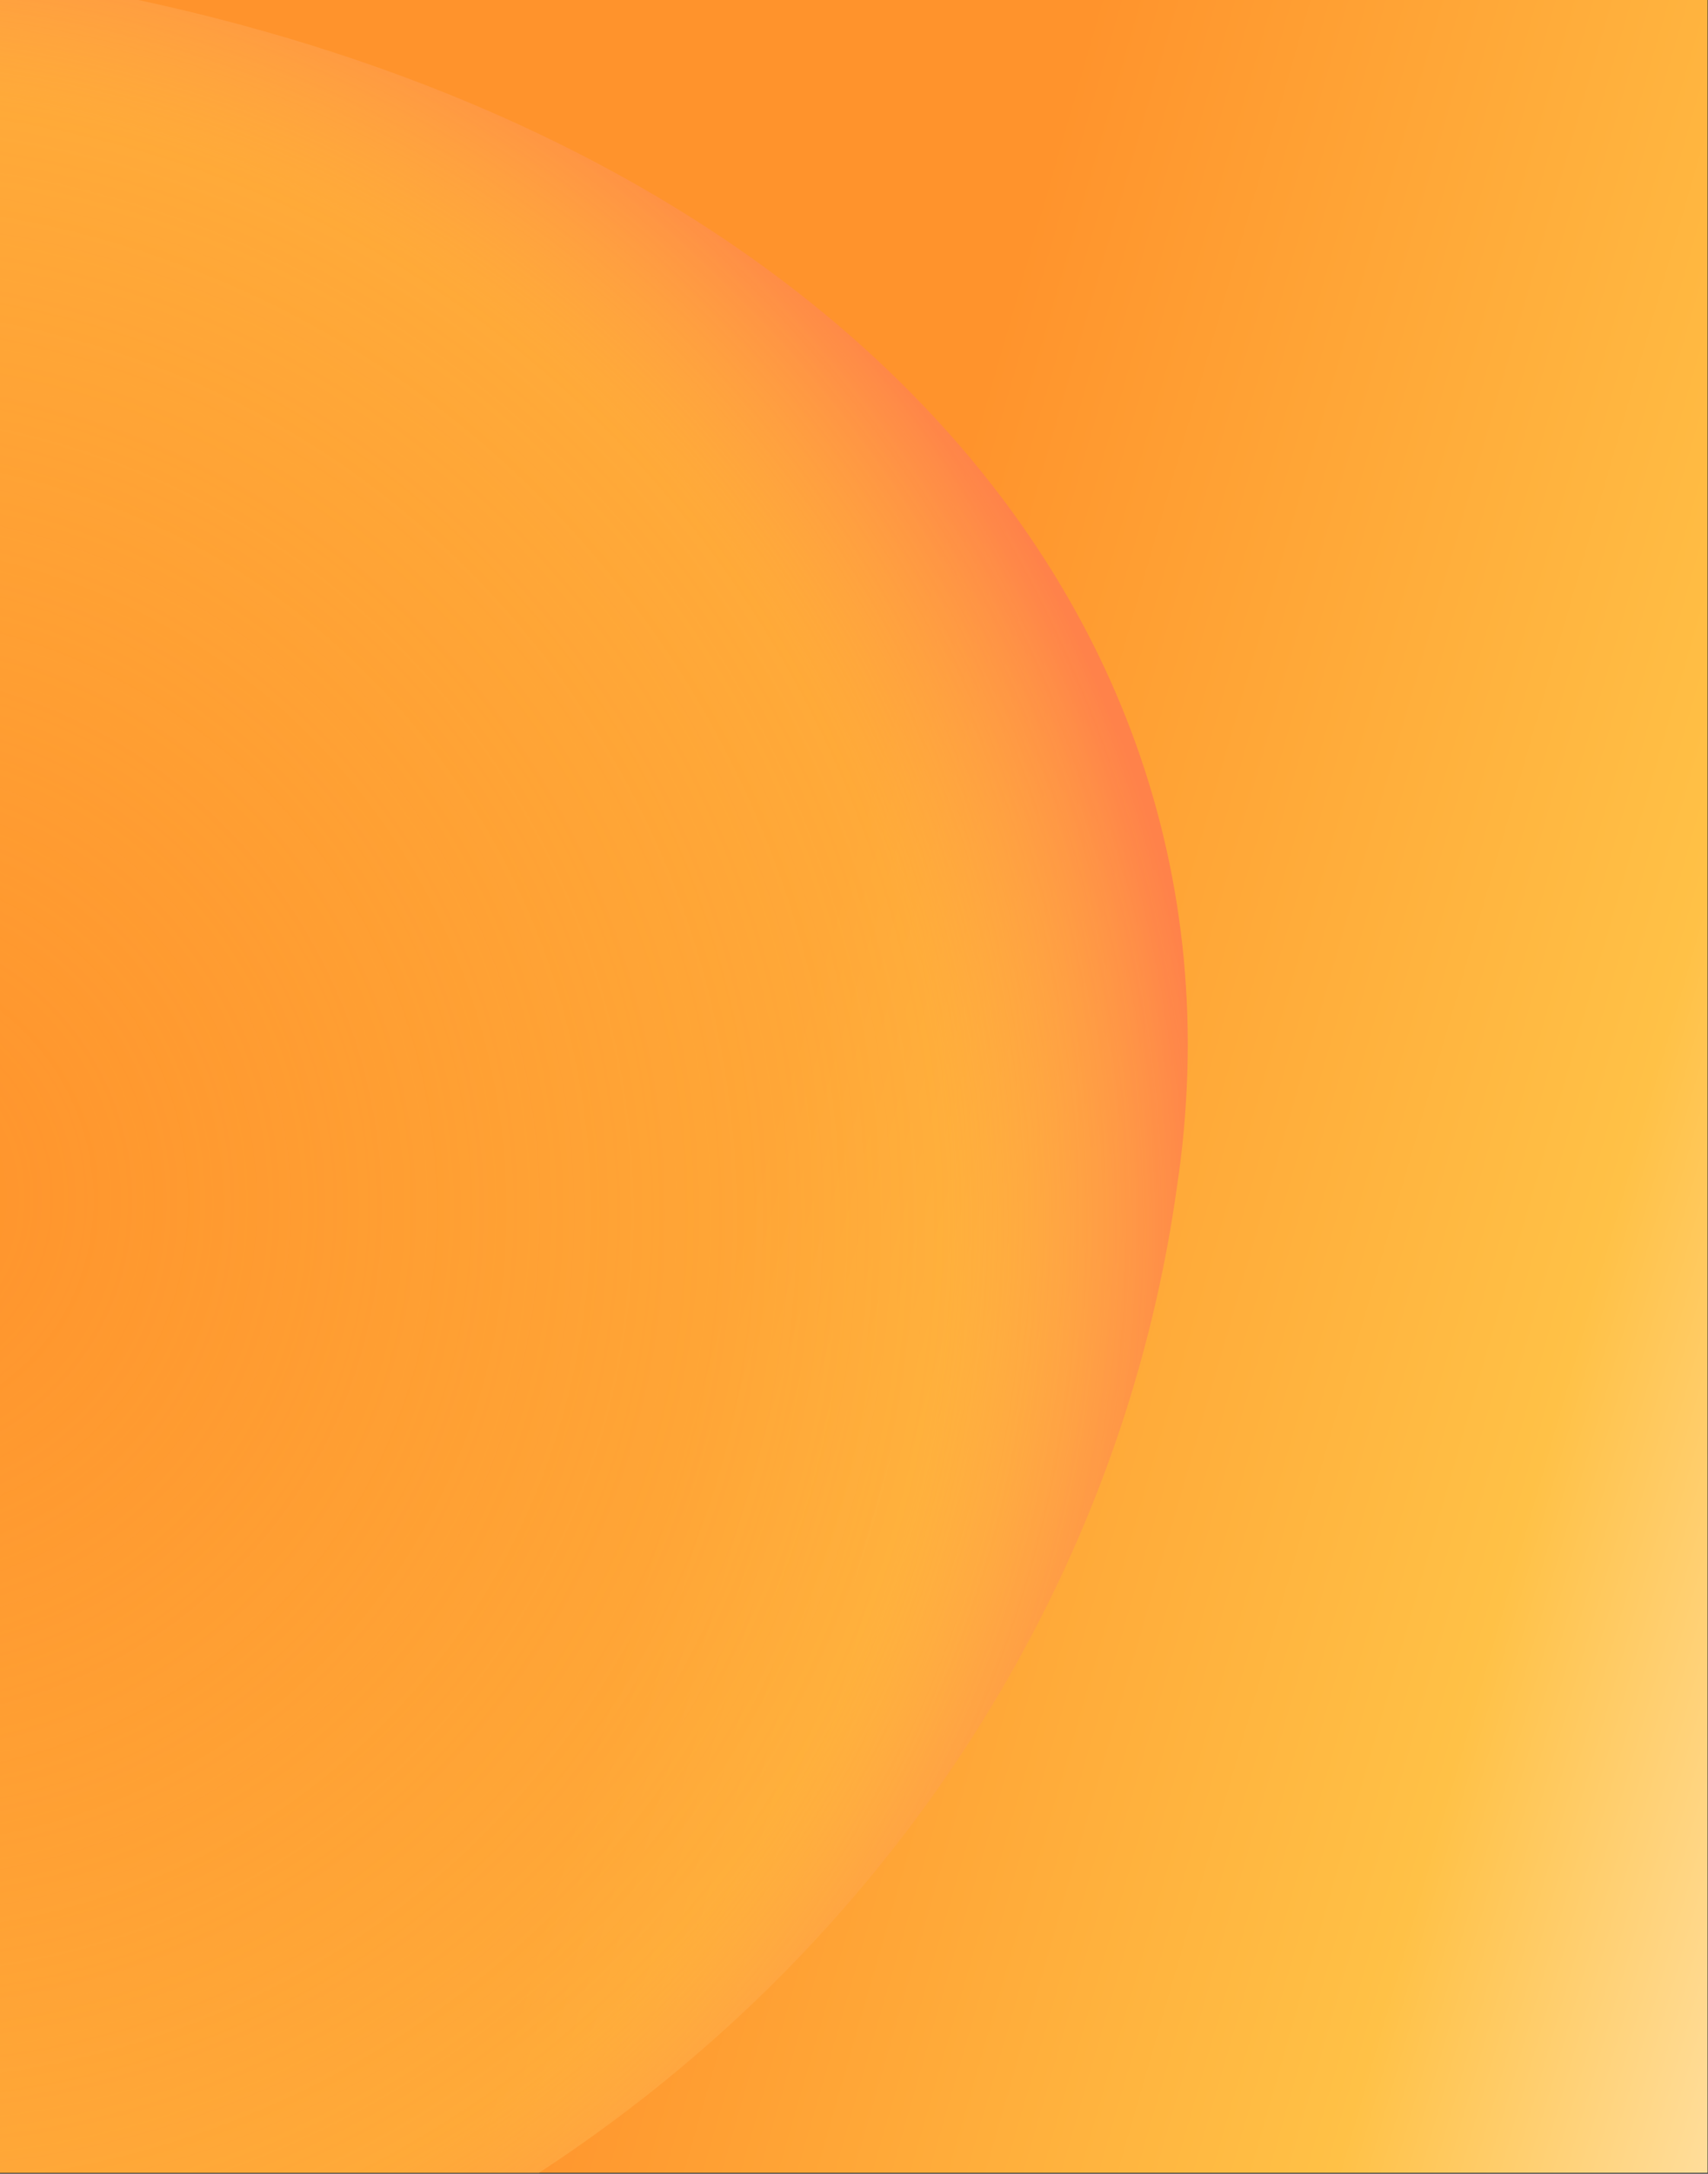 <svg width="404" height="514" viewBox="0 0 404 514" fill="none" xmlns="http://www.w3.org/2000/svg">
<rect x="0" y="0" width="404" height="514" fill="#333333" stroke="none"/>
<g clip-path="url(#clip0_656_4013)">
<rect width="403.9" height="513.767" fill="url(#paint0_linear_656_4013)"/>
<path opacity="0.99" d="M-27.91 -9.35C-233.759 -27.374 -356.738 94.123 -329.225 280.707C-304.364 467.292 -183.705 587.12 -24.595 569.095C134.847 549.402 257.826 428.239 278.378 280.707C300.587 133.509 177.277 10.677 -27.91 -9.35Z" fill="url(#paint1_radial_656_4013)"/>
</g>
<defs>
<linearGradient id="paint0_linear_656_4013" x1="201.95" y1="3.92233e-05" x2="682.763" y2="138.795" gradientUnits="userSpaceOnUse">
<stop offset="0.109" stop-color="#FF932C"/>
<stop offset="0.503" stop-color="#FFC146"/>
<stop offset="0.875" stop-color="white"/>
</linearGradient>
<radialGradient id="paint1_radial_656_4013" cx="0" cy="0" r="1" gradientTransform="matrix(-271.719 -185.066 177.915 -265.096 -33.484 282.773)" gradientUnits="userSpaceOnUse">
<stop stop-color="#FFC146" stop-opacity="0"/>
<stop offset="0.798" stop-color="#FFC146" stop-opacity="0.5"/>
<stop offset="0.991" stop-color="#FF814A"/>
</radialGradient>
<clipPath id="clip0_656_4013">
<rect width="403.9" height="513.767" fill="white"/>
</clipPath>
</defs>
</svg>
